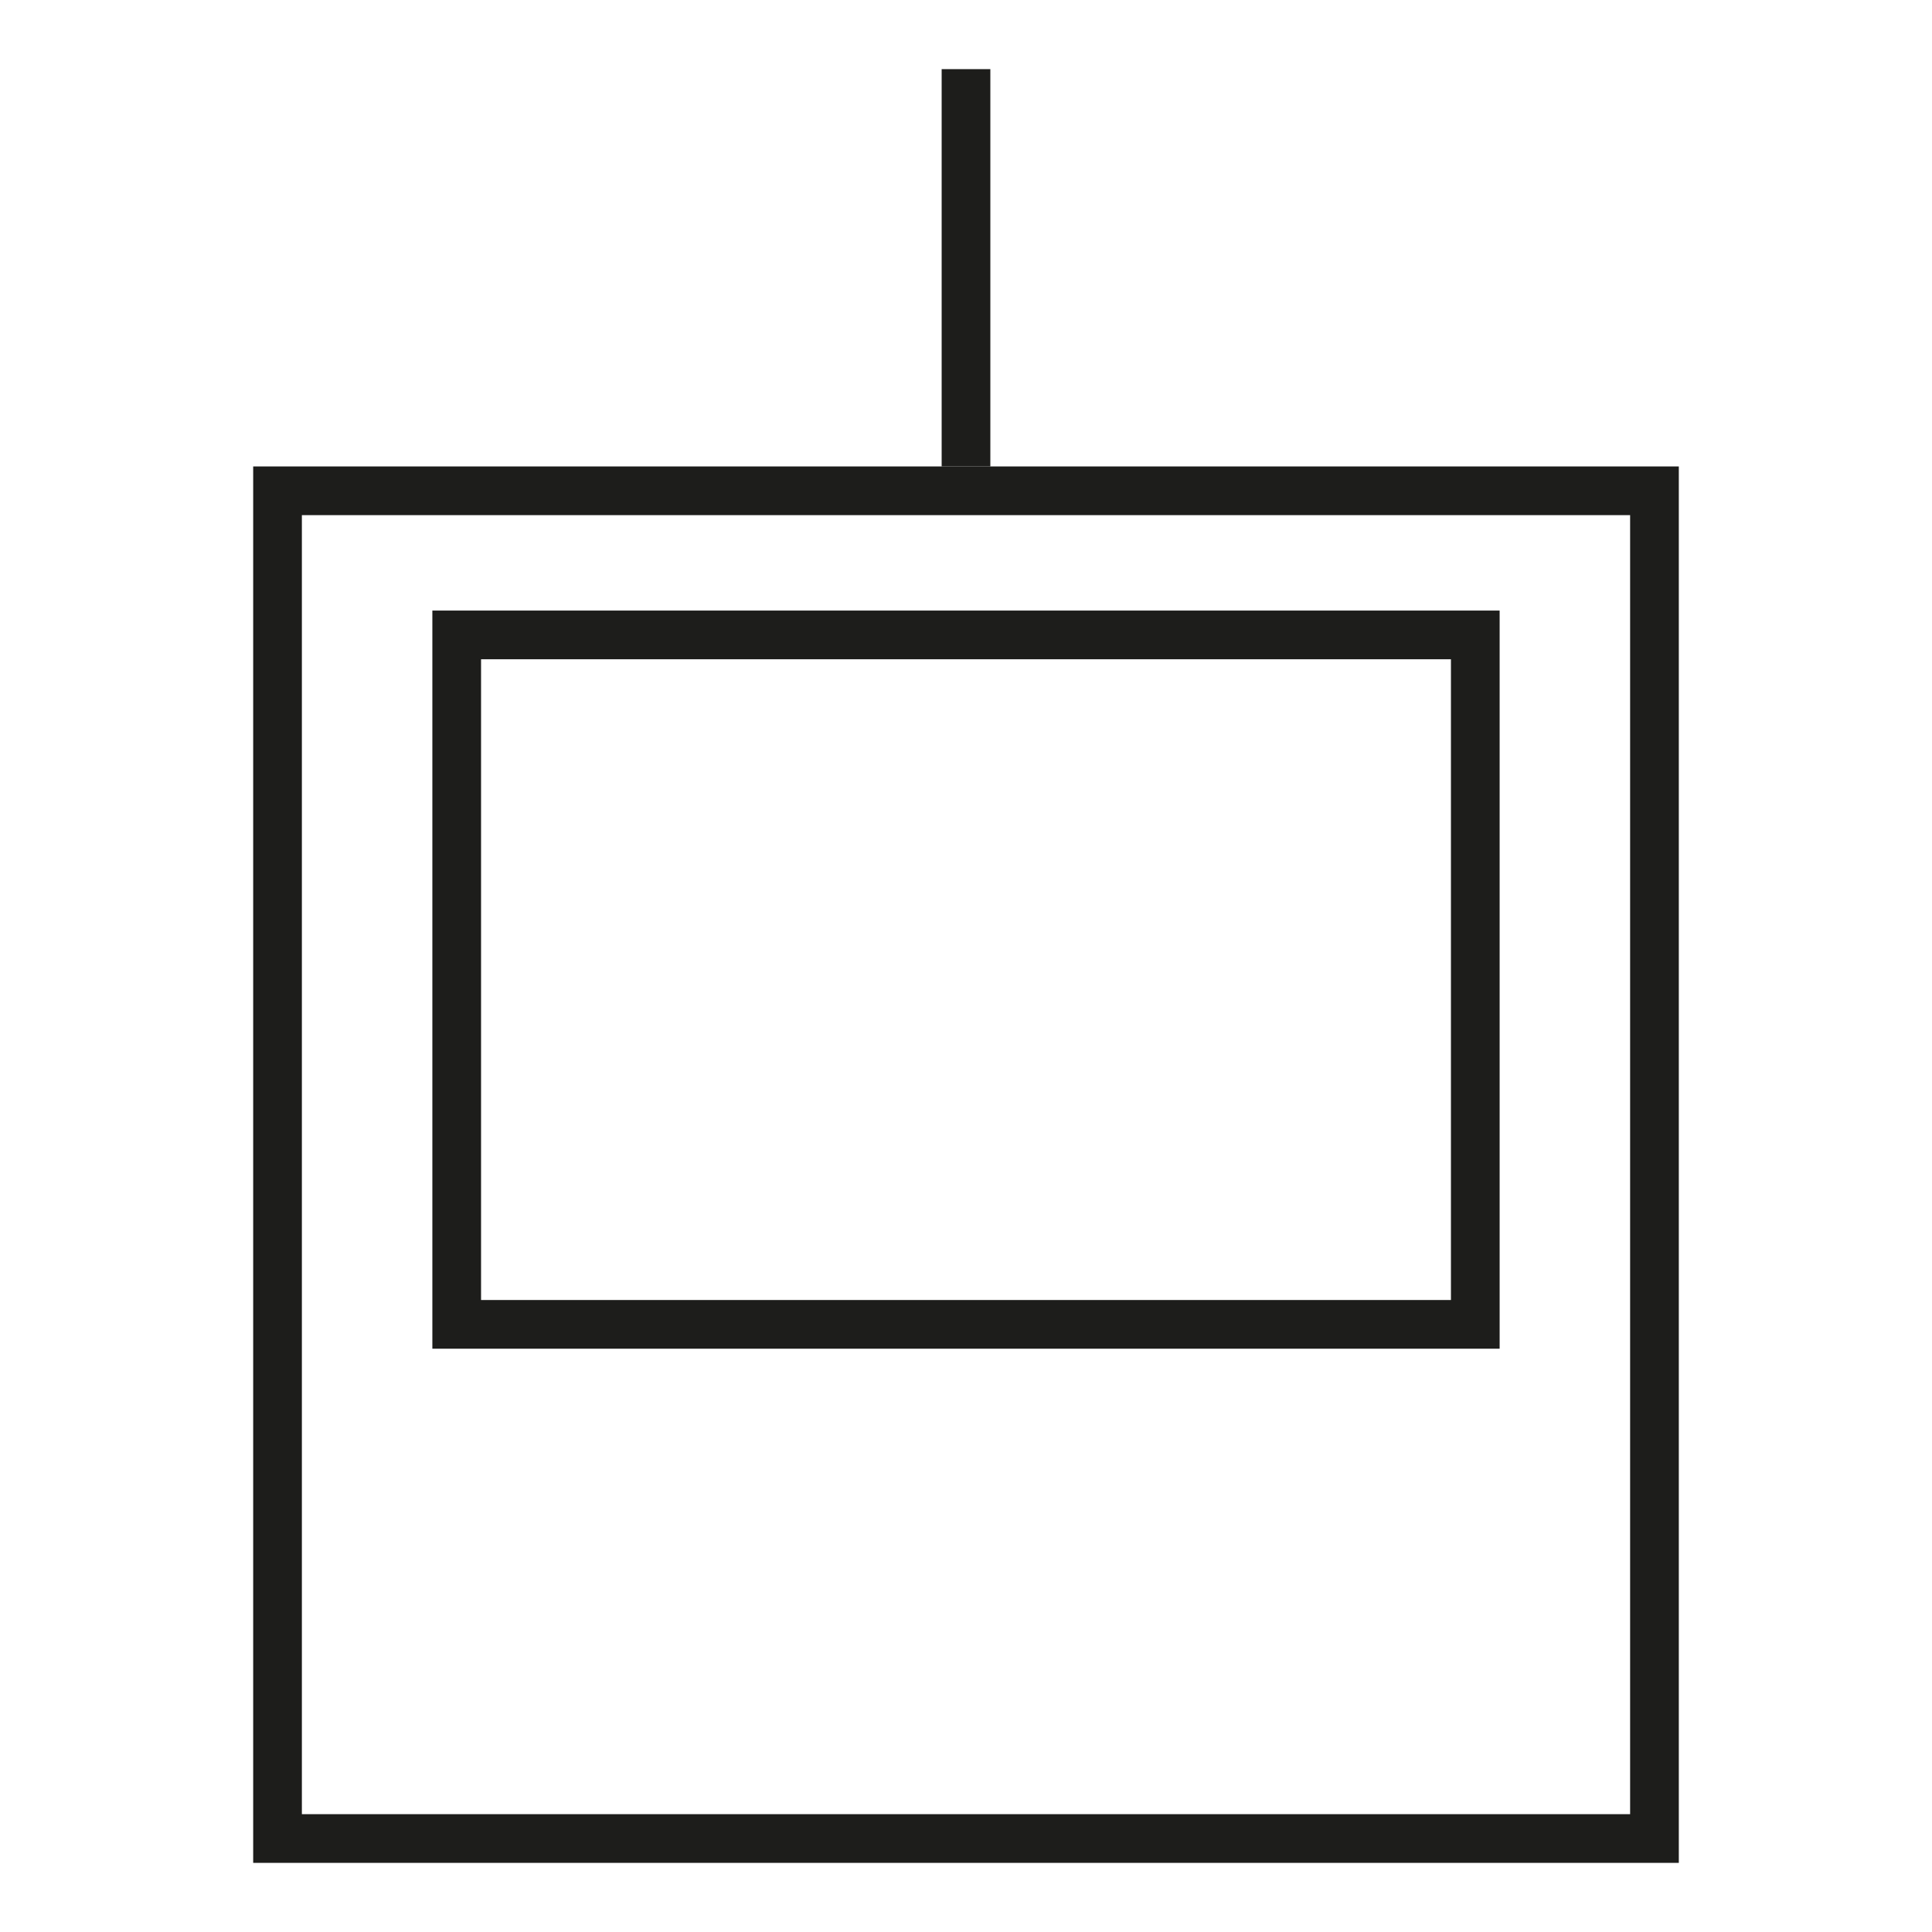 <?xml version="1.0" encoding="utf-8"?>
<!-- Generator: Adobe Illustrator 23.0.3, SVG Export Plug-In . SVG Version: 6.00 Build 0)  -->
<svg version="1.1" id="Слой_1" xmlns="http://www.w3.org/2000/svg" xmlns:xlink="http://www.w3.org/1999/xlink" x="0px" y="0px"
	 viewBox="0 0 19.84 19.84" style="enable-background:new 0 0 19.84 19.84;" xml:space="preserve">
<style type="text/css">
	.st0{fill:none;stroke:#1D1D1B;stroke-width:0.5;stroke-miterlimit:10;}
</style>
<g>
	<rect x="2.85" y="5.04" class="st0" width="14.14" height="13.84"/>
</g>
<rect x="4.69" y="6.52" class="st0" width="10.46" height="7.08"/>
<g>
	<line class="st0" x1="9.92" y1="4.79" x2="9.92" y2="0.71"/>
</g>
</svg>
